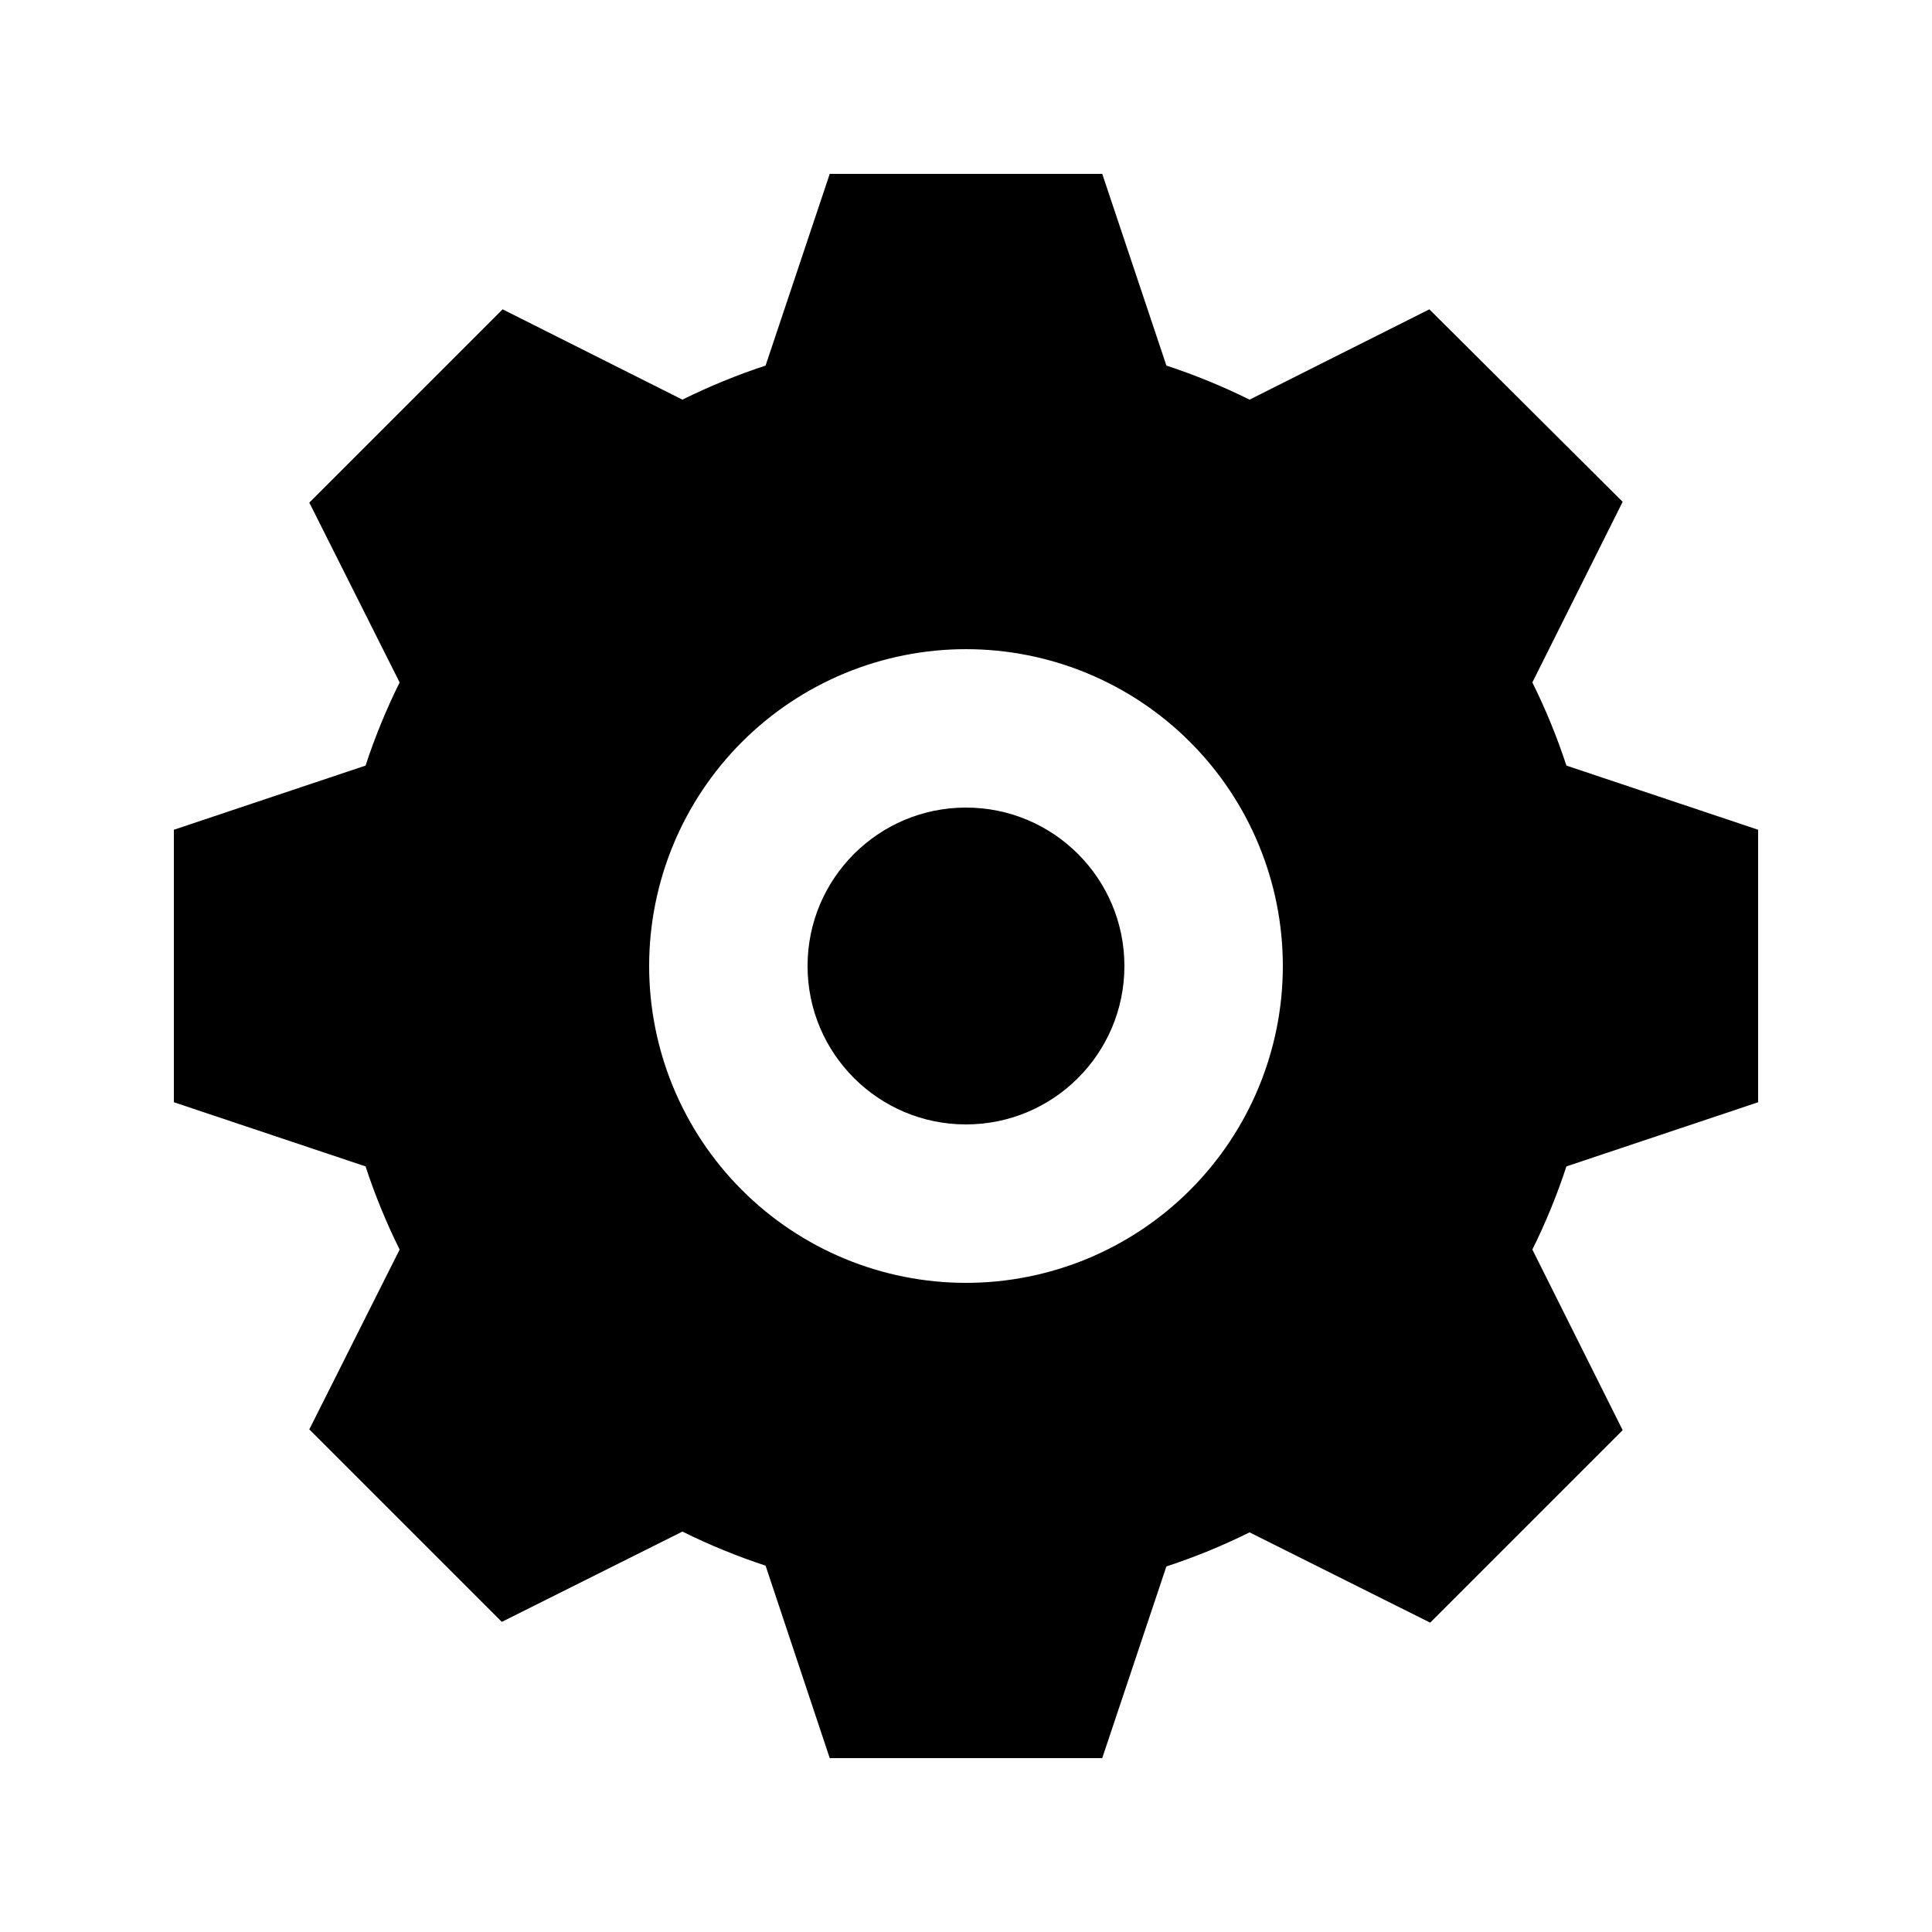 <?xml version="1.0" encoding="UTF-8"?>
<!-- Uploaded to: SVG Repo, www.svgrepo.com, Generator: SVG Repo Mixer Tools -->
<svg fill="#000000" width="800px" height="800px" version="1.1" viewBox="144 144 512 512" xmlns="http://www.w3.org/2000/svg">
 <g>
  <path d="m441.98 400c0 23.188-18.797 41.984-41.984 41.984s-41.984-18.797-41.984-41.984 18.797-41.984 41.984-41.984 41.984 18.797 41.984 41.984"/>
  <path d="m550.09 324.85 23.93-47.863-51.219-51.012-47.652 23.934c-7.121-3.527-14.488-6.543-22.039-9.027l-17.004-50.801h-72.215l-17.004 50.801c-7.551 2.484-14.914 5.5-22.039 9.027l-47.652-23.934-51.223 51.223 23.934 47.652c-3.531 7.121-6.551 14.488-9.027 22.039l-50.801 17.004v72.211l50.801 17.004v0.004c2.477 7.551 5.496 14.918 9.027 22.039l-23.934 47.652 51.012 51.012 47.863-23.93c7.121 3.531 14.488 6.547 22.039 9.027l17.004 51.008h72.211l17.004-50.801h0.004c7.551-2.477 14.918-5.492 22.039-9.027l47.863 23.93 51.012-51.012-23.93-47.863-0.004 0.004c3.535-7.121 6.551-14.488 9.027-22.039l50.801-17.004v-72.215l-50.801-17.004c-2.477-7.551-5.492-14.918-9.027-22.039zm-150.09 159.12c-22.27 0-43.629-8.844-59.375-24.594-15.75-15.746-24.594-37.102-24.594-59.371s8.844-43.629 24.594-59.375c15.746-15.75 37.105-24.594 59.375-24.594s43.625 8.844 59.371 24.594c15.75 15.746 24.594 37.105 24.594 59.375s-8.844 43.625-24.594 59.371c-15.746 15.75-37.102 24.594-59.371 24.594z"/>
 </g>
</svg>